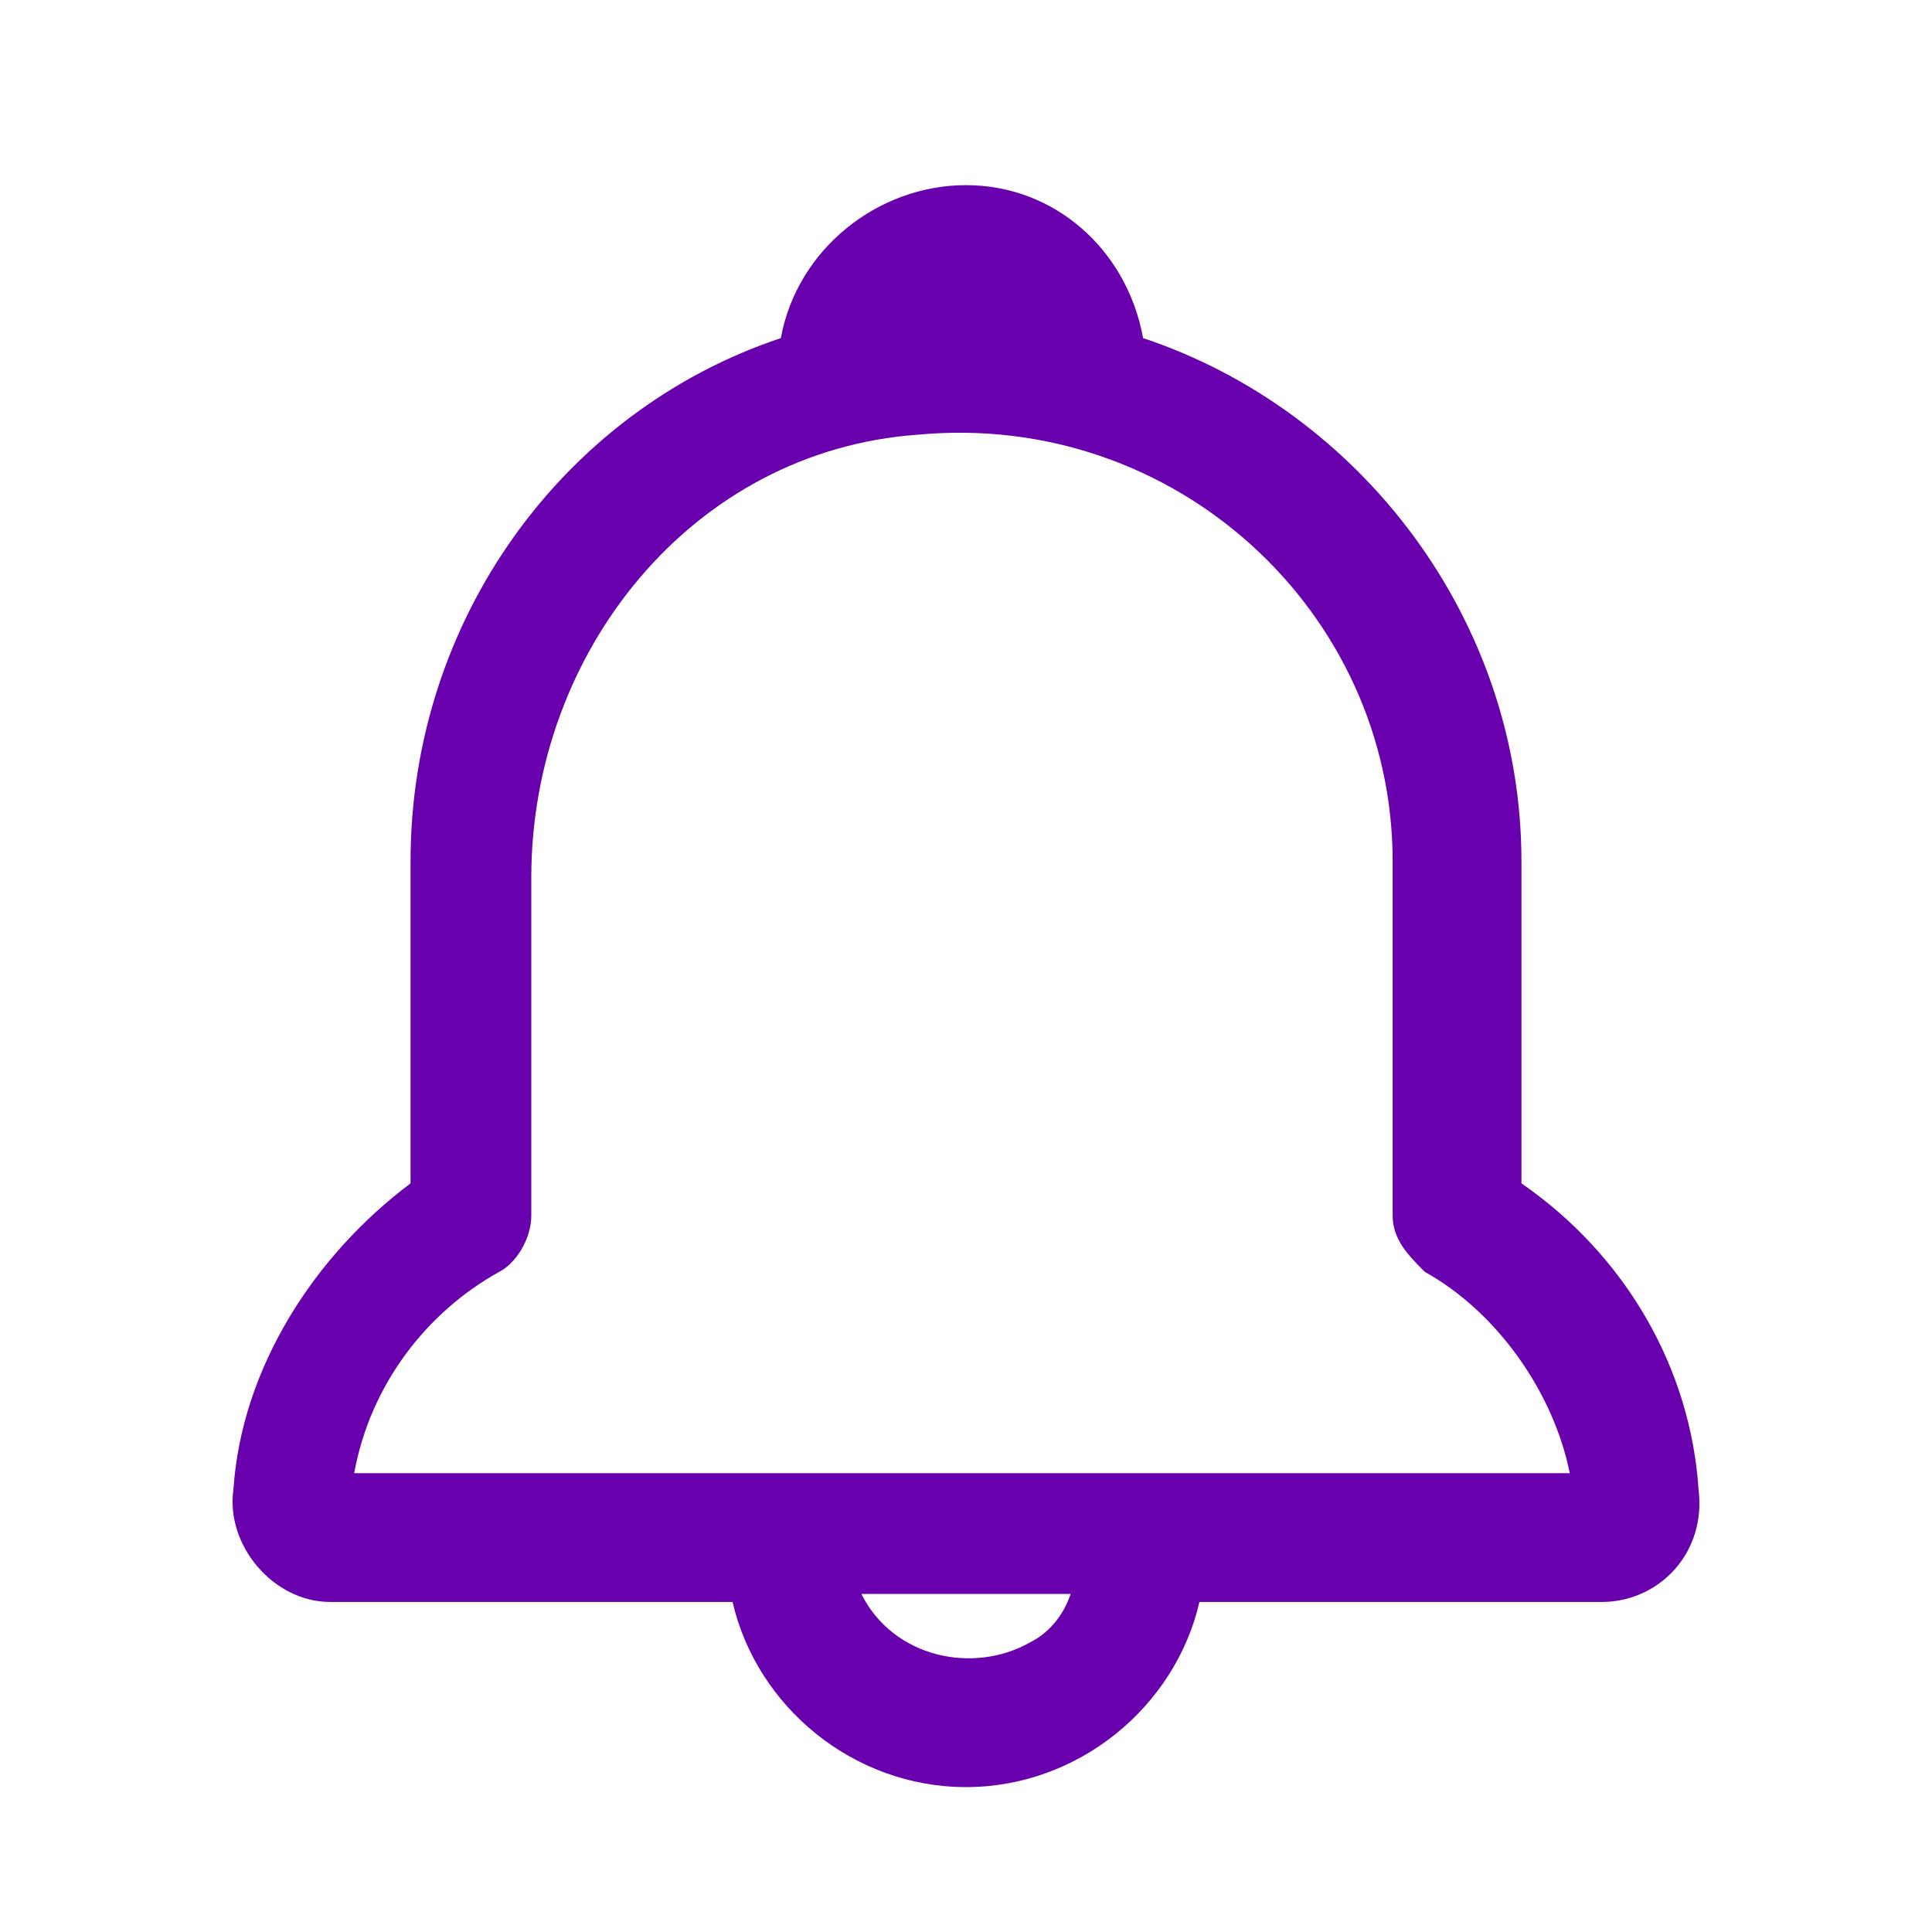 <?xml version="1.0" encoding="UTF-8"?> <!-- Generator: Adobe Illustrator 28.2.0, SVG Export Plug-In . SVG Version: 6.00 Build 0) --> <svg xmlns="http://www.w3.org/2000/svg" xmlns:xlink="http://www.w3.org/1999/xlink" id="Слой_1" x="0px" y="0px" viewBox="0 0 24 24" style="enable-background:new 0 0 24 24;" xml:space="preserve"> <style type="text/css"> .st0{fill:#6800AD;} </style> <path class="st0" d="M18.9,14.7v-4c0-3-2-5.6-4.7-6.5c-0.2-1.1-1.1-1.9-2.2-1.9c-1.1,0-2.1,0.8-2.3,1.9c-2.7,0.9-4.6,3.5-4.6,6.5v4 C3.9,15.6,3,17,2.9,18.5c-0.1,0.7,0.5,1.4,1.2,1.4h5c0.3,1.3,1.5,2.3,2.9,2.3s2.6-1,2.9-2.3h5c0.7,0,1.3-0.6,1.2-1.4 C21,17,20.2,15.6,18.9,14.7z M12.8,20.4c-0.7,0.4-1.7,0.2-2.1-0.6h2.6C13.2,20.1,13,20.3,12.8,20.4z M14.3,18.3H9.7H4.4 c0.2-1.1,0.9-2,1.8-2.5c0.2-0.1,0.4-0.4,0.4-0.7c0-0.8,0-2.6,0-4.2c0-2.8,2-5.3,4.8-5.5c3.2-0.3,5.9,2.2,5.9,5.3l0,4.4 c0,0.3,0.2,0.5,0.4,0.7c0.9,0.5,1.6,1.5,1.8,2.5H14.3z"></path> </svg> 